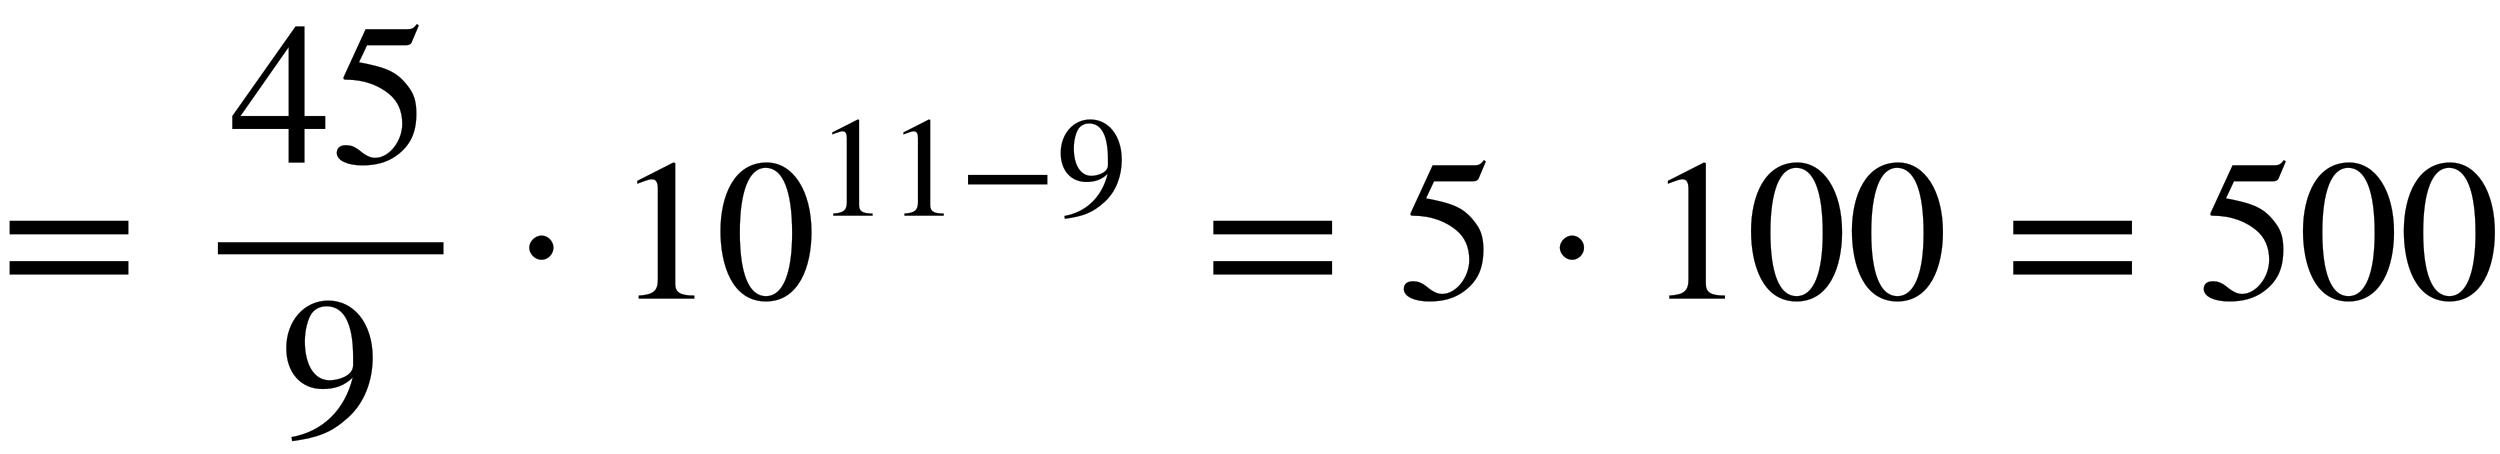 <svg xmlns="http://www.w3.org/2000/svg" xmlns:xlink="http://www.w3.org/1999/xlink" data-style="vertical-align:-1.794ex" width="28.845ex" height="5.239ex" aria-labelledby="MathJax-SVG-1-Title" viewBox="0 -1483.5 12419.2 2255.8"><defs aria-hidden="true"><path id="a" stroke-width="1" d="M637 320H48v66h589v-66zm0-200H48v66h589v-66z"/><path id="b" stroke-width="1" d="M473 167H370V0h-78v167H12v64l314 445h44V231h103v-64zm-181 64v343L52 231h240z"/><path id="c" stroke-width="1" d="M438 681l-36-85c-3-7-11-13-27-13H181l-40-85c143-27 193-49 250-128 26-36 35-74 35-127 0-96-30-158-98-208-47-34-102-49-170-49C83-14 31 10 31 48c0 25 17 38 45 38 23 0 42-5 74-31 28-23 51-32 71-32 70 0 135 83 135 169 0 64-22 114-67 150-47 38-117 70-213 70-9 0-12 2-12 8 0 2 1 5 1 5l109 237h207c23 0 32 5 48 26z"/><path id="d" stroke-width="1" d="M59-22L56-2c152 27 264 132 304 296-43-42-91-57-150-57-108 0-180 81-180 203 0 135 89 236 208 236 64 0 118-28 157-76 40-50 64-122 64-206 0-115-40-224-120-297C254 20 189-4 59-22zm303 377v39c0 168-45 254-132 254-30 0-56-12-73-34-20-27-35-86-35-140 0-119 48-194 123-194 44 0 117 22 117 75z"/><path id="e" stroke-width="1" d="M203 253c0-32-27-60-59-60-33 0-61 30-61 60s28 60 61 60c32 0 59-28 59-60z"/><path id="f" stroke-width="1" d="M394 0H118v15c74 4 95 25 95 80v449c0 34-9 49-30 49-10 0-27-5-45-12l-27-10v14l179 91 9-3V76c0-43 20-61 95-61V0z"/><path id="g" stroke-width="1" d="M476 330c0-172-63-344-226-344C79-14 24 172 24 336c0 177 69 340 230 340 131 0 222-141 222-346zm-96-5c0 208-44 325-132 325-83 0-128-118-128-321S164 12 250 12c85 0 130 115 130 313z"/><path id="h" stroke-width="1" d="M621 220H64v66h557v-66z"/></defs><g fill="currentColor" stroke="currentColor" stroke-width="0" aria-hidden="true" transform="scale(1 -1)"><use xlink:href="#a"/><g transform="translate(1082)"><path stroke="none" d="M0 220h1121v60H0z"/><g transform="translate(60 676)"><use xlink:href="#b"/><use x="500" xlink:href="#c"/></g><use x="310" y="-686" xlink:href="#d"/></g><use x="2546" xlink:href="#e"/><g transform="translate(3055)"><use xlink:href="#f"/><use x="500" xlink:href="#g"/><g transform="matrix(.707 0 0 .707 1001 412)"><use xlink:href="#f"/><use x="500" xlink:href="#f"/><use x="1001" xlink:href="#h"/><use x="1686" xlink:href="#d"/></g></g><use x="5980" xlink:href="#a"/><use x="6943" xlink:href="#c"/><use x="7666" xlink:href="#e"/><g transform="translate(8175)"><use xlink:href="#f"/><use x="500" xlink:href="#g"/><use x="1001" xlink:href="#g"/></g><use x="9954" xlink:href="#a"/><g transform="translate(10917)"><use xlink:href="#c"/><use x="500" xlink:href="#g"/><use x="1001" xlink:href="#g"/></g></g></svg>
